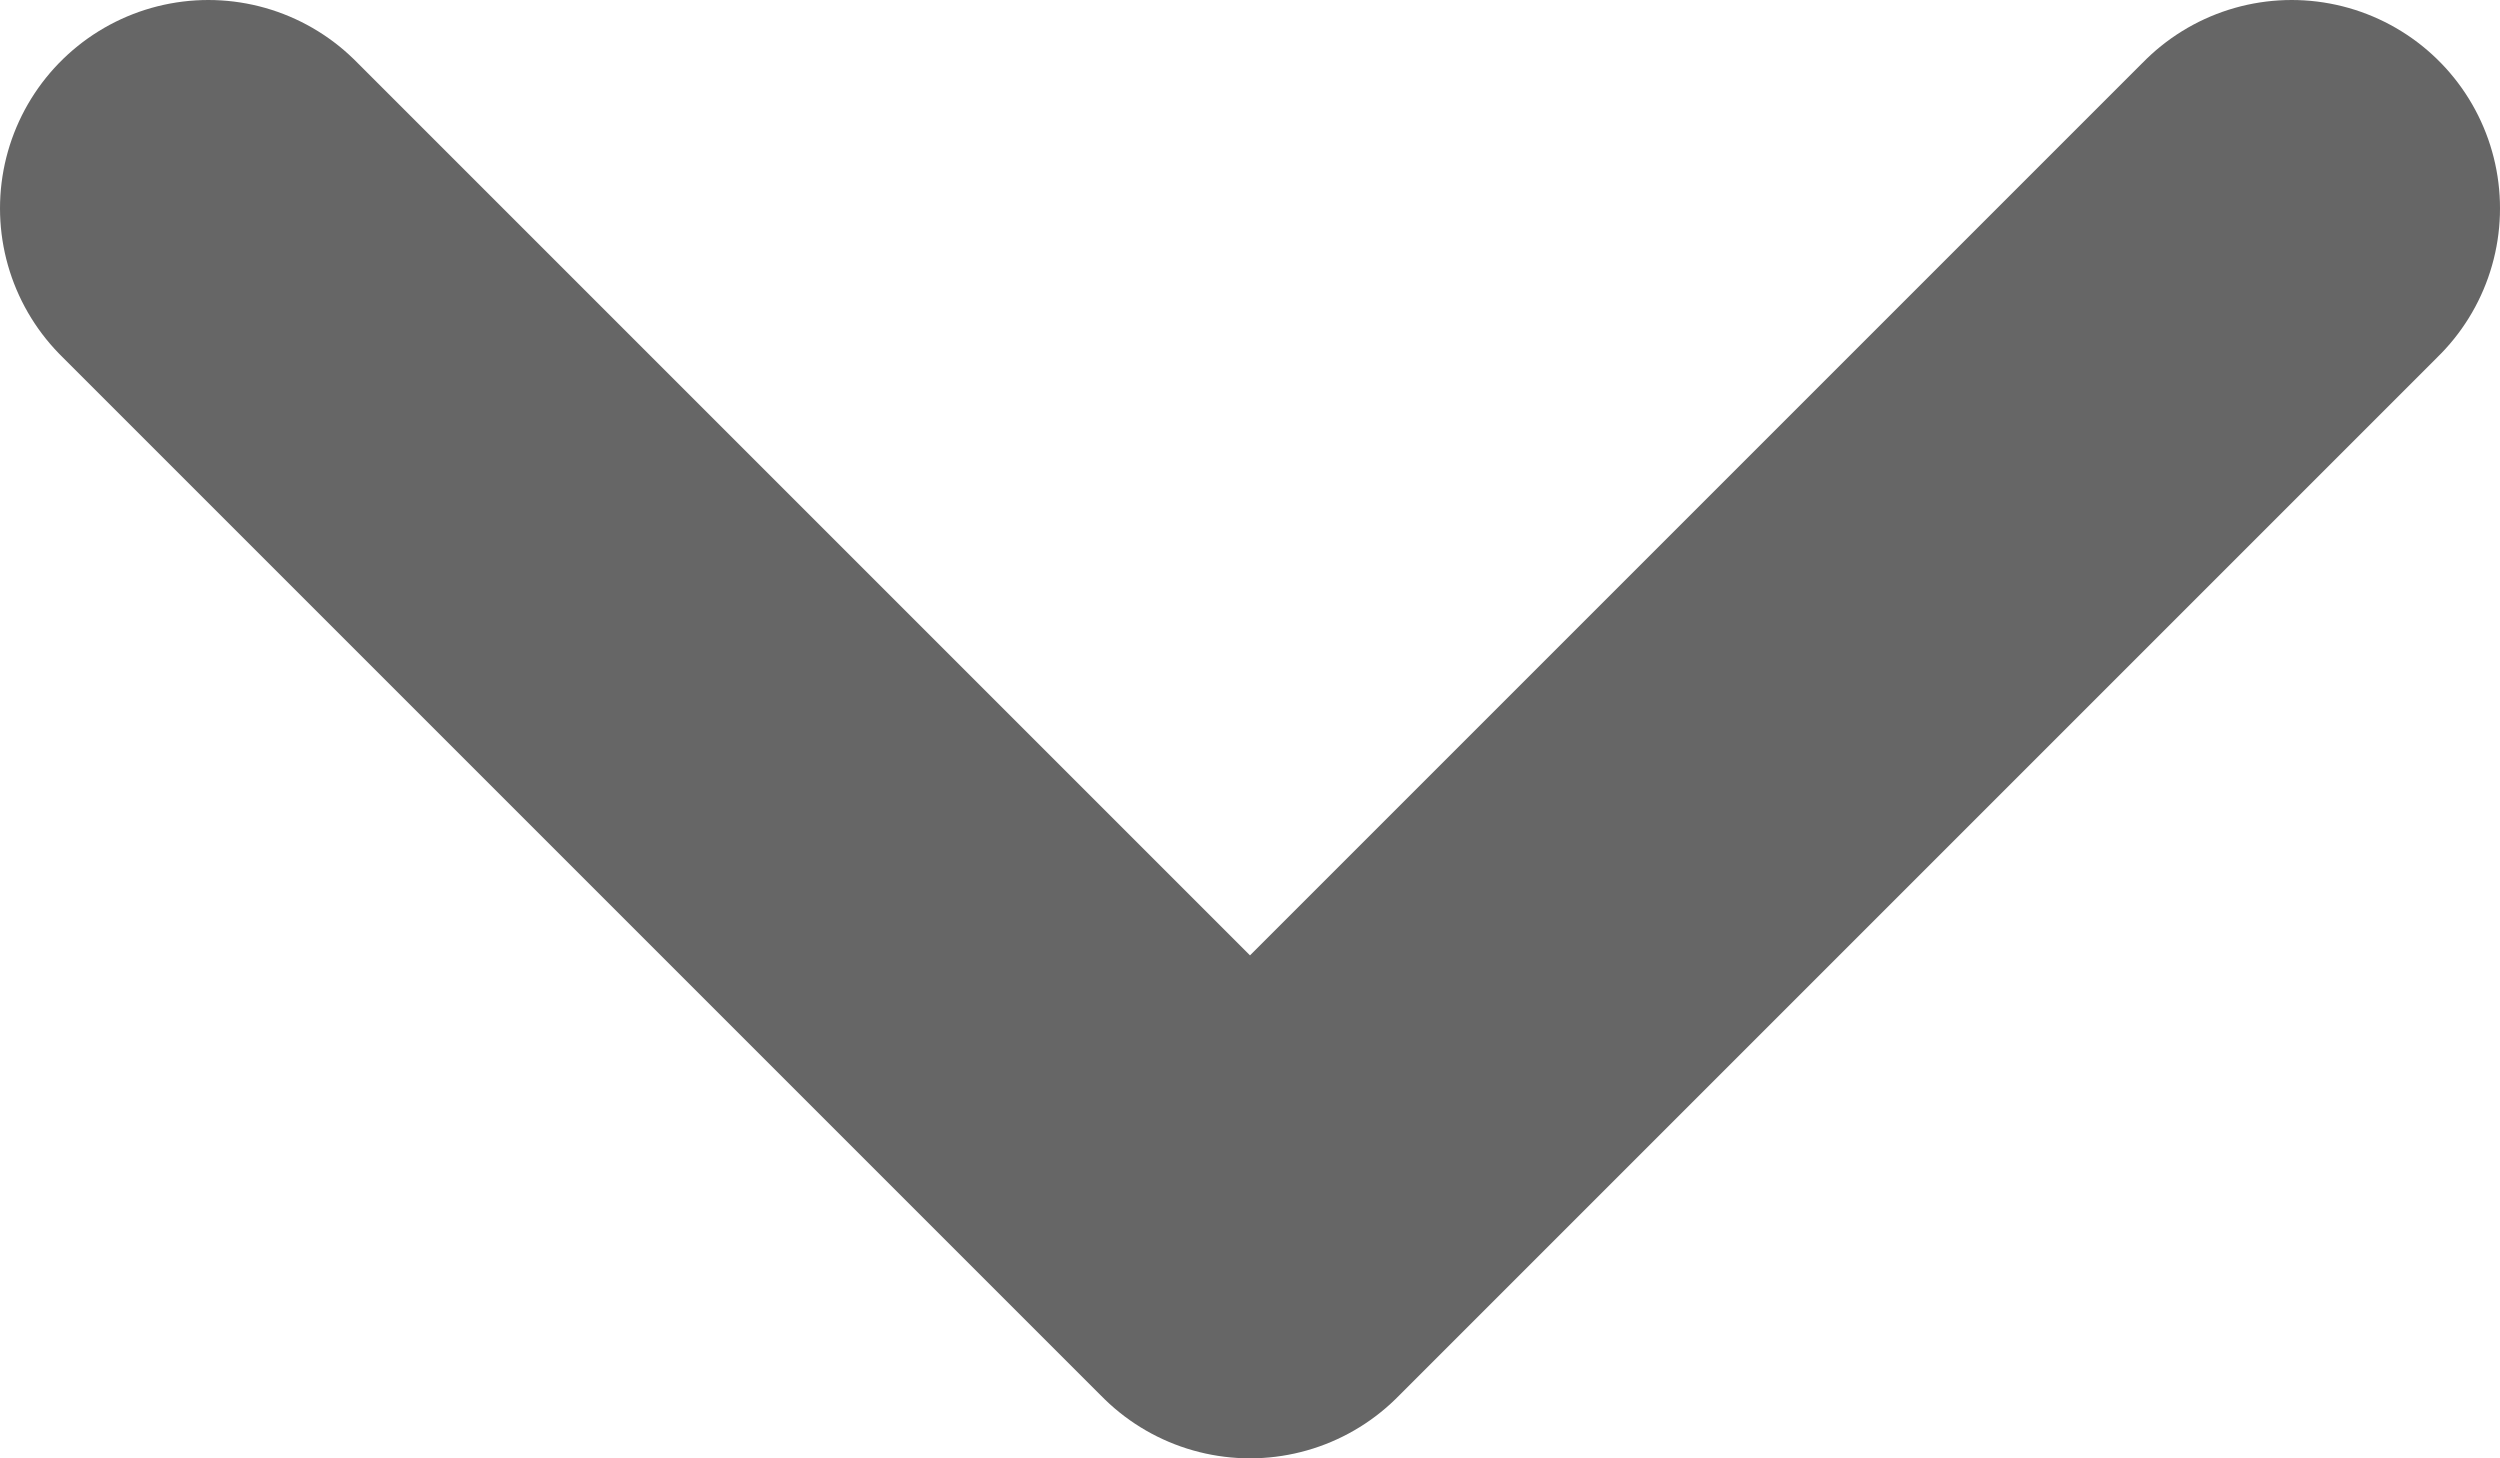 <svg width="12" height="7" viewBox="0 0 12 7" fill="none" xmlns="http://www.w3.org/2000/svg">
<path d="M1 1L6 6L11 1" stroke="#666666" stroke-width="2" stroke-linecap="round" stroke-linejoin="round"/>
</svg>
